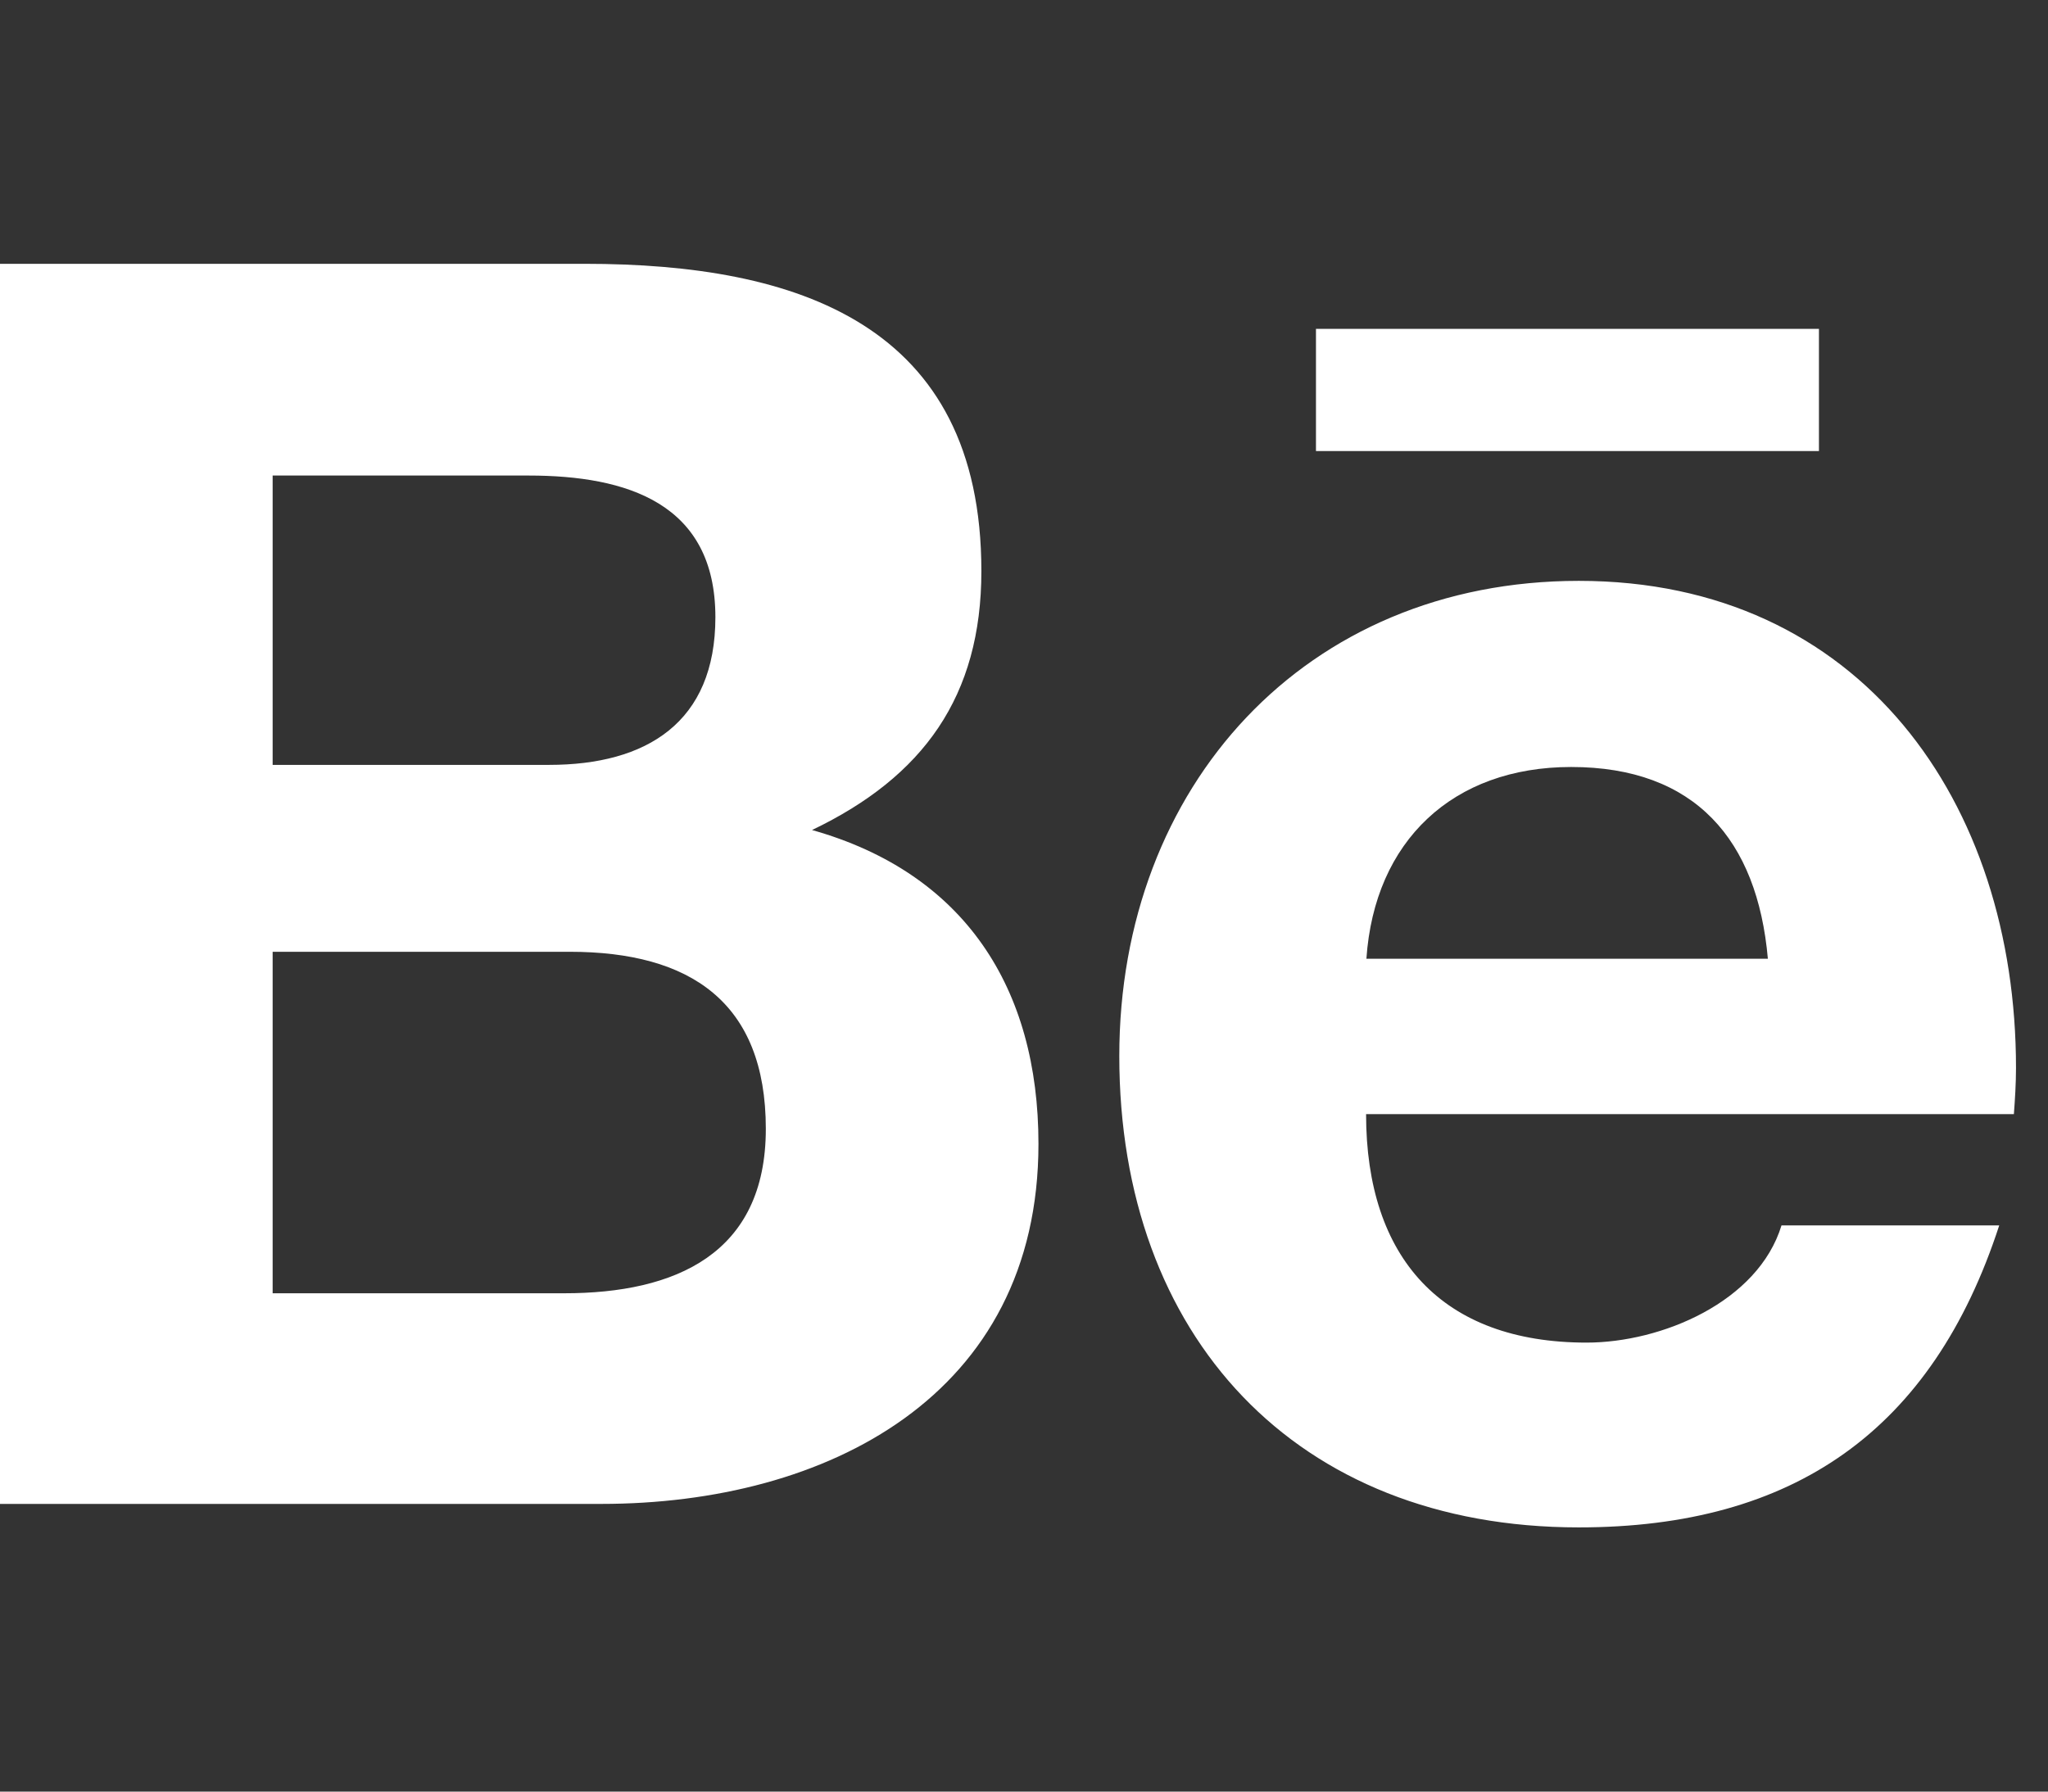 <svg width="32" height="28" viewBox="0 0 32 28" fill="none" xmlns="http://www.w3.org/2000/svg">
<rect x="0" y="0" width="32" height="28" fill="#333333" stroke="none"/>
<g id="behance 1" clip-path="url(#clip0_704_3714)">
<path id="Vector" d="M12.688 12.972C14.427 12.14 15.334 10.882 15.334 8.925C15.334 5.064 12.458 4.123 9.138 4.123H0V23.504H9.395C12.917 23.504 16.226 21.814 16.226 17.877C16.226 15.443 15.072 13.644 12.688 12.972ZM4.26 7.432H8.258C9.795 7.432 11.178 7.864 11.178 9.646C11.178 11.293 10.101 11.954 8.58 11.954H4.26V7.432ZM8.816 20.212H4.26V14.875H8.903C10.779 14.875 11.966 15.657 11.966 17.642C11.966 19.6 10.549 20.212 8.816 20.212ZM28.421 7.049H20.562V5.14H28.421V7.049ZM31.5 16.69C31.5 12.54 29.072 9.078 24.669 9.078C20.393 9.078 17.489 12.293 17.489 16.504C17.489 20.874 20.24 23.871 24.669 23.871C28.022 23.871 30.193 22.361 31.238 19.151H27.836C27.47 20.349 25.96 20.983 24.79 20.983C22.531 20.983 21.345 19.66 21.345 17.412H31.467C31.484 17.182 31.5 16.936 31.5 16.69ZM21.35 14.984C21.476 13.141 22.701 11.987 24.549 11.987C26.485 11.987 27.459 13.125 27.623 14.984H21.35Z" fill="white"/>
</g>
<defs>
<clipPath id="clip0_704_3714">
<rect width="31.5" height="28" fill="white"/>
</clipPath>
</defs>
</svg>
